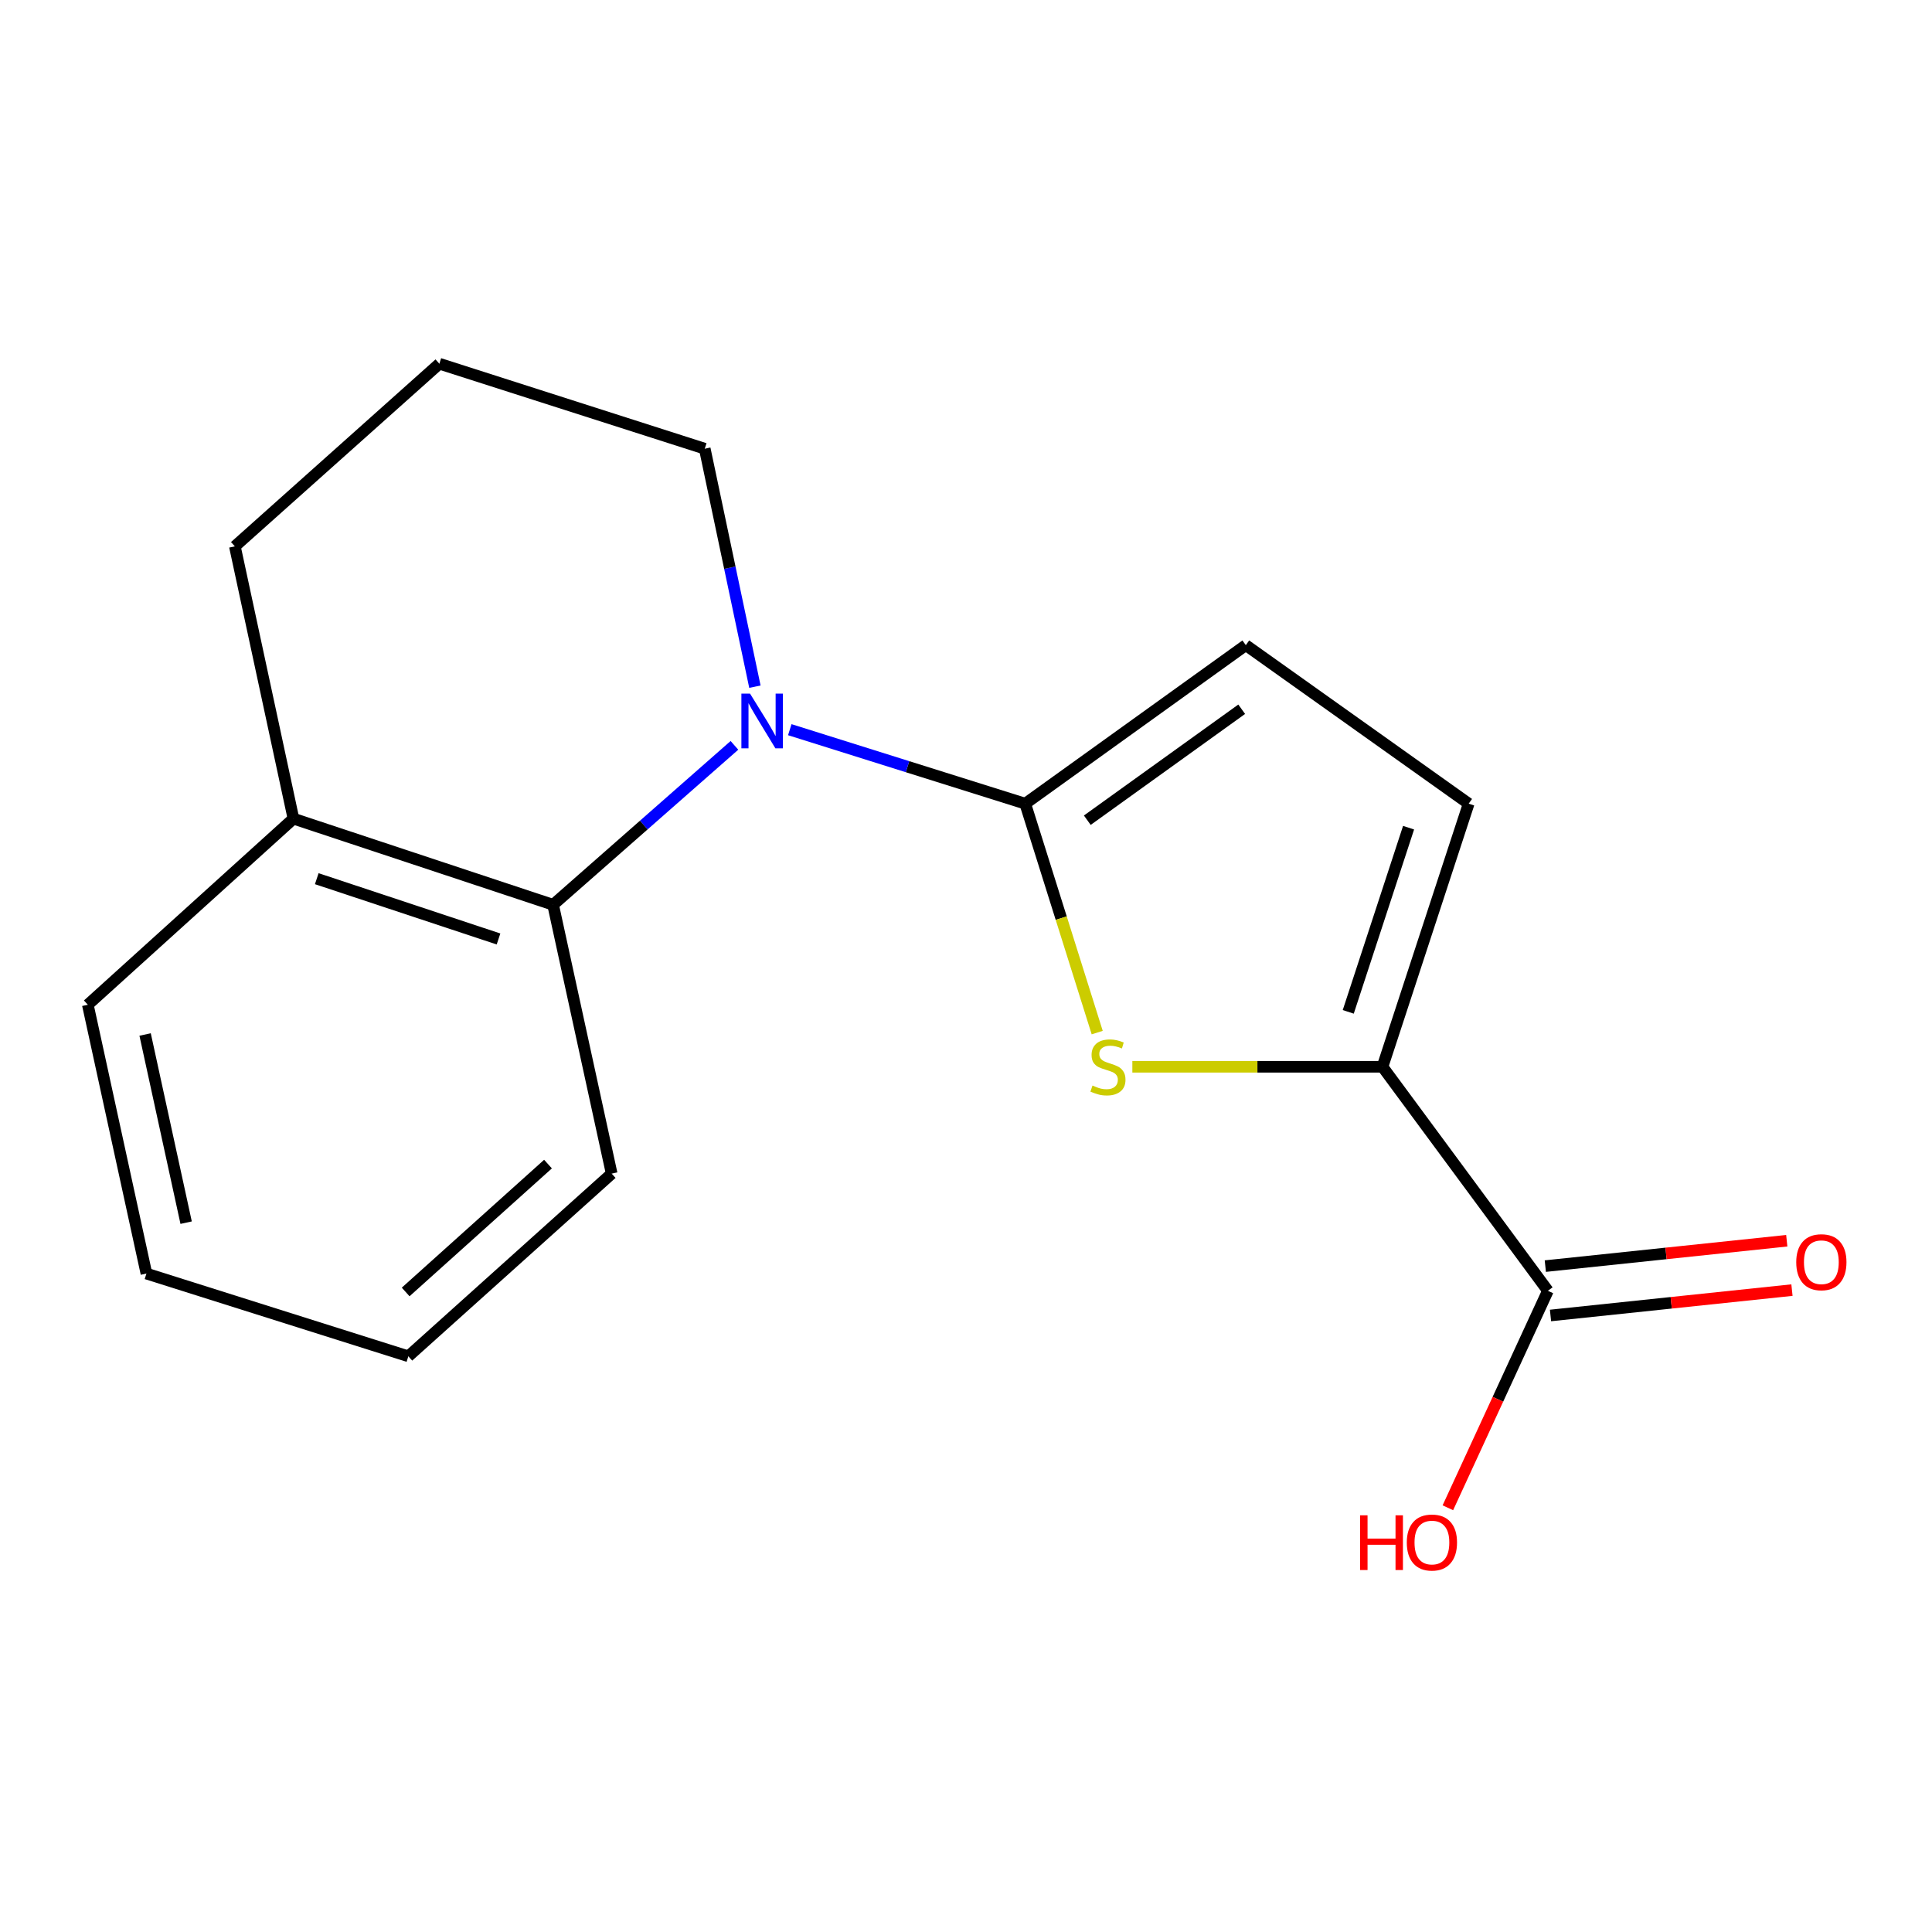 <?xml version='1.0' encoding='iso-8859-1'?>
<svg version='1.1' baseProfile='full'
              xmlns='http://www.w3.org/2000/svg'
                      xmlns:rdkit='http://www.rdkit.org/xml'
                      xmlns:xlink='http://www.w3.org/1999/xlink'
                  xml:space='preserve'
width='1000px' height='1000px' viewBox='0 0 1000 1000'>
<!-- END OF HEADER -->
<rect style='opacity:1.0;fill:#FFFFFF;stroke:none' width='1000' height='1000' x='0' y='0'> </rect>
<path class='bond-0' d='M 530.663,415.981 L 469.728,396.831' style='fill:none;fill-rule:evenodd;stroke:#000000;stroke-width:6px;stroke-linecap:butt;stroke-linejoin:miter;stroke-opacity:1' />
<path class='bond-0' d='M 469.728,396.831 L 408.792,377.682' style='fill:none;fill-rule:evenodd;stroke:#0000FF;stroke-width:6px;stroke-linecap:butt;stroke-linejoin:miter;stroke-opacity:1' />
<path class='bond-1' d='M 530.663,415.981 L 549.288,475.226' style='fill:none;fill-rule:evenodd;stroke:#000000;stroke-width:6px;stroke-linecap:butt;stroke-linejoin:miter;stroke-opacity:1' />
<path class='bond-1' d='M 549.288,475.226 L 567.912,534.472' style='fill:none;fill-rule:evenodd;stroke:#CCCC00;stroke-width:6px;stroke-linecap:butt;stroke-linejoin:miter;stroke-opacity:1' />
<path class='bond-4' d='M 530.663,415.981 L 644.832,333.93' style='fill:none;fill-rule:evenodd;stroke:#000000;stroke-width:6px;stroke-linecap:butt;stroke-linejoin:miter;stroke-opacity:1' />
<path class='bond-4' d='M 562.784,424.538 L 642.702,367.103' style='fill:none;fill-rule:evenodd;stroke:#000000;stroke-width:6px;stroke-linecap:butt;stroke-linejoin:miter;stroke-opacity:1' />
<path class='bond-3' d='M 380.142,385.794 L 333.212,427.053' style='fill:none;fill-rule:evenodd;stroke:#0000FF;stroke-width:6px;stroke-linecap:butt;stroke-linejoin:miter;stroke-opacity:1' />
<path class='bond-3' d='M 333.212,427.053 L 286.282,468.311' style='fill:none;fill-rule:evenodd;stroke:#000000;stroke-width:6px;stroke-linecap:butt;stroke-linejoin:miter;stroke-opacity:1' />
<path class='bond-9' d='M 390.74,355.425 L 377.759,293.838' style='fill:none;fill-rule:evenodd;stroke:#0000FF;stroke-width:6px;stroke-linecap:butt;stroke-linejoin:miter;stroke-opacity:1' />
<path class='bond-9' d='M 377.759,293.838 L 364.778,232.252' style='fill:none;fill-rule:evenodd;stroke:#000000;stroke-width:6px;stroke-linecap:butt;stroke-linejoin:miter;stroke-opacity:1' />
<path class='bond-2' d='M 586.106,552.161 L 650.841,552.161' style='fill:none;fill-rule:evenodd;stroke:#CCCC00;stroke-width:6px;stroke-linecap:butt;stroke-linejoin:miter;stroke-opacity:1' />
<path class='bond-2' d='M 650.841,552.161 L 715.577,552.161' style='fill:none;fill-rule:evenodd;stroke:#000000;stroke-width:6px;stroke-linecap:butt;stroke-linejoin:miter;stroke-opacity:1' />
<path class='bond-6' d='M 715.577,552.161 L 801.196,668.113' style='fill:none;fill-rule:evenodd;stroke:#000000;stroke-width:6px;stroke-linecap:butt;stroke-linejoin:miter;stroke-opacity:1' />
<path class='bond-17' d='M 715.577,552.161 L 760.185,415.981' style='fill:none;fill-rule:evenodd;stroke:#000000;stroke-width:6px;stroke-linecap:butt;stroke-linejoin:miter;stroke-opacity:1' />
<path class='bond-17' d='M 697.851,523.735 L 729.076,428.409' style='fill:none;fill-rule:evenodd;stroke:#000000;stroke-width:6px;stroke-linecap:butt;stroke-linejoin:miter;stroke-opacity:1' />
<path class='bond-7' d='M 286.282,468.311 L 151.886,423.732' style='fill:none;fill-rule:evenodd;stroke:#000000;stroke-width:6px;stroke-linecap:butt;stroke-linejoin:miter;stroke-opacity:1' />
<path class='bond-7' d='M 258.033,486.012 L 163.956,454.806' style='fill:none;fill-rule:evenodd;stroke:#000000;stroke-width:6px;stroke-linecap:butt;stroke-linejoin:miter;stroke-opacity:1' />
<path class='bond-11' d='M 286.282,468.311 L 316.601,607.461' style='fill:none;fill-rule:evenodd;stroke:#000000;stroke-width:6px;stroke-linecap:butt;stroke-linejoin:miter;stroke-opacity:1' />
<path class='bond-5' d='M 644.832,333.93 L 760.185,415.981' style='fill:none;fill-rule:evenodd;stroke:#000000;stroke-width:6px;stroke-linecap:butt;stroke-linejoin:miter;stroke-opacity:1' />
<path class='bond-8' d='M 802.539,680.89 L 865.027,674.323' style='fill:none;fill-rule:evenodd;stroke:#000000;stroke-width:6px;stroke-linecap:butt;stroke-linejoin:miter;stroke-opacity:1' />
<path class='bond-8' d='M 865.027,674.323 L 927.514,667.756' style='fill:none;fill-rule:evenodd;stroke:#FF0000;stroke-width:6px;stroke-linecap:butt;stroke-linejoin:miter;stroke-opacity:1' />
<path class='bond-8' d='M 799.854,655.337 L 862.341,648.77' style='fill:none;fill-rule:evenodd;stroke:#000000;stroke-width:6px;stroke-linecap:butt;stroke-linejoin:miter;stroke-opacity:1' />
<path class='bond-8' d='M 862.341,648.77 L 924.829,642.203' style='fill:none;fill-rule:evenodd;stroke:#FF0000;stroke-width:6px;stroke-linecap:butt;stroke-linejoin:miter;stroke-opacity:1' />
<path class='bond-10' d='M 801.196,668.113 L 775.305,724.268' style='fill:none;fill-rule:evenodd;stroke:#000000;stroke-width:6px;stroke-linecap:butt;stroke-linejoin:miter;stroke-opacity:1' />
<path class='bond-10' d='M 775.305,724.268 L 749.413,780.422' style='fill:none;fill-rule:evenodd;stroke:#FF0000;stroke-width:6px;stroke-linecap:butt;stroke-linejoin:miter;stroke-opacity:1' />
<path class='bond-14' d='M 151.886,423.732 L 45.455,520.057' style='fill:none;fill-rule:evenodd;stroke:#000000;stroke-width:6px;stroke-linecap:butt;stroke-linejoin:miter;stroke-opacity:1' />
<path class='bond-18' d='M 151.886,423.732 L 121.567,282.798' style='fill:none;fill-rule:evenodd;stroke:#000000;stroke-width:6px;stroke-linecap:butt;stroke-linejoin:miter;stroke-opacity:1' />
<path class='bond-12' d='M 364.778,232.252 L 227.413,188.257' style='fill:none;fill-rule:evenodd;stroke:#000000;stroke-width:6px;stroke-linecap:butt;stroke-linejoin:miter;stroke-opacity:1' />
<path class='bond-15' d='M 316.601,607.461 L 211.354,702.016' style='fill:none;fill-rule:evenodd;stroke:#000000;stroke-width:6px;stroke-linecap:butt;stroke-linejoin:miter;stroke-opacity:1' />
<path class='bond-15' d='M 283.642,602.53 L 209.969,668.719' style='fill:none;fill-rule:evenodd;stroke:#000000;stroke-width:6px;stroke-linecap:butt;stroke-linejoin:miter;stroke-opacity:1' />
<path class='bond-13' d='M 227.413,188.257 L 121.567,282.798' style='fill:none;fill-rule:evenodd;stroke:#000000;stroke-width:6px;stroke-linecap:butt;stroke-linejoin:miter;stroke-opacity:1' />
<path class='bond-19' d='M 45.455,520.057 L 75.788,659.192' style='fill:none;fill-rule:evenodd;stroke:#000000;stroke-width:6px;stroke-linecap:butt;stroke-linejoin:miter;stroke-opacity:1' />
<path class='bond-19' d='M 75.109,535.454 L 96.343,632.848' style='fill:none;fill-rule:evenodd;stroke:#000000;stroke-width:6px;stroke-linecap:butt;stroke-linejoin:miter;stroke-opacity:1' />
<path class='bond-16' d='M 211.354,702.016 L 75.788,659.192' style='fill:none;fill-rule:evenodd;stroke:#000000;stroke-width:6px;stroke-linecap:butt;stroke-linejoin:miter;stroke-opacity:1' />
<path  class='atom-1' d='M 388.224 359.025
L 397.504 374.025
Q 398.424 375.505, 399.904 378.185
Q 401.384 380.865, 401.464 381.025
L 401.464 359.025
L 405.224 359.025
L 405.224 387.345
L 401.344 387.345
L 391.384 370.945
Q 390.224 369.025, 388.984 366.825
Q 387.784 364.625, 387.424 363.945
L 387.424 387.345
L 383.744 387.345
L 383.744 359.025
L 388.224 359.025
' fill='#0000FF'/>
<path  class='atom-2' d='M 565.473 561.881
Q 565.793 562.001, 567.113 562.561
Q 568.433 563.121, 569.873 563.481
Q 571.353 563.801, 572.793 563.801
Q 575.473 563.801, 577.033 562.521
Q 578.593 561.201, 578.593 558.921
Q 578.593 557.361, 577.793 556.401
Q 577.033 555.441, 575.833 554.921
Q 574.633 554.401, 572.633 553.801
Q 570.113 553.041, 568.593 552.321
Q 567.113 551.601, 566.033 550.081
Q 564.993 548.561, 564.993 546.001
Q 564.993 542.441, 567.393 540.241
Q 569.833 538.041, 574.633 538.041
Q 577.913 538.041, 581.633 539.601
L 580.713 542.681
Q 577.313 541.281, 574.753 541.281
Q 571.993 541.281, 570.473 542.441
Q 568.953 543.561, 568.993 545.521
Q 568.993 547.041, 569.753 547.961
Q 570.553 548.881, 571.673 549.401
Q 572.833 549.921, 574.753 550.521
Q 577.313 551.321, 578.833 552.121
Q 580.353 552.921, 581.433 554.561
Q 582.553 556.161, 582.553 558.921
Q 582.553 562.841, 579.913 564.961
Q 577.313 567.041, 572.953 567.041
Q 570.433 567.041, 568.513 566.481
Q 566.633 565.961, 564.393 565.041
L 565.473 561.881
' fill='#CCCC00'/>
<path  class='atom-9' d='M 929.729 653.319
Q 929.729 646.519, 933.089 642.719
Q 936.449 638.919, 942.729 638.919
Q 949.009 638.919, 952.369 642.719
Q 955.729 646.519, 955.729 653.319
Q 955.729 660.199, 952.329 664.119
Q 948.929 667.999, 942.729 667.999
Q 936.489 667.999, 933.089 664.119
Q 929.729 660.239, 929.729 653.319
M 942.729 664.799
Q 947.049 664.799, 949.369 661.919
Q 951.729 658.999, 951.729 653.319
Q 951.729 647.759, 949.369 644.959
Q 947.049 642.119, 942.729 642.119
Q 938.409 642.119, 936.049 644.919
Q 933.729 647.719, 933.729 653.319
Q 933.729 659.039, 936.049 661.919
Q 938.409 664.799, 942.729 664.799
' fill='#FF0000'/>
<path  class='atom-11' d='M 703.997 784.327
L 707.837 784.327
L 707.837 796.367
L 722.317 796.367
L 722.317 784.327
L 726.157 784.327
L 726.157 812.647
L 722.317 812.647
L 722.317 799.567
L 707.837 799.567
L 707.837 812.647
L 703.997 812.647
L 703.997 784.327
' fill='#FF0000'/>
<path  class='atom-11' d='M 728.157 798.407
Q 728.157 791.607, 731.517 787.807
Q 734.877 784.007, 741.157 784.007
Q 747.437 784.007, 750.797 787.807
Q 754.157 791.607, 754.157 798.407
Q 754.157 805.287, 750.757 809.207
Q 747.357 813.087, 741.157 813.087
Q 734.917 813.087, 731.517 809.207
Q 728.157 805.327, 728.157 798.407
M 741.157 809.887
Q 745.477 809.887, 747.797 807.007
Q 750.157 804.087, 750.157 798.407
Q 750.157 792.847, 747.797 790.047
Q 745.477 787.207, 741.157 787.207
Q 736.837 787.207, 734.477 790.007
Q 732.157 792.807, 732.157 798.407
Q 732.157 804.127, 734.477 807.007
Q 736.837 809.887, 741.157 809.887
' fill='#FF0000'/>
</svg>
